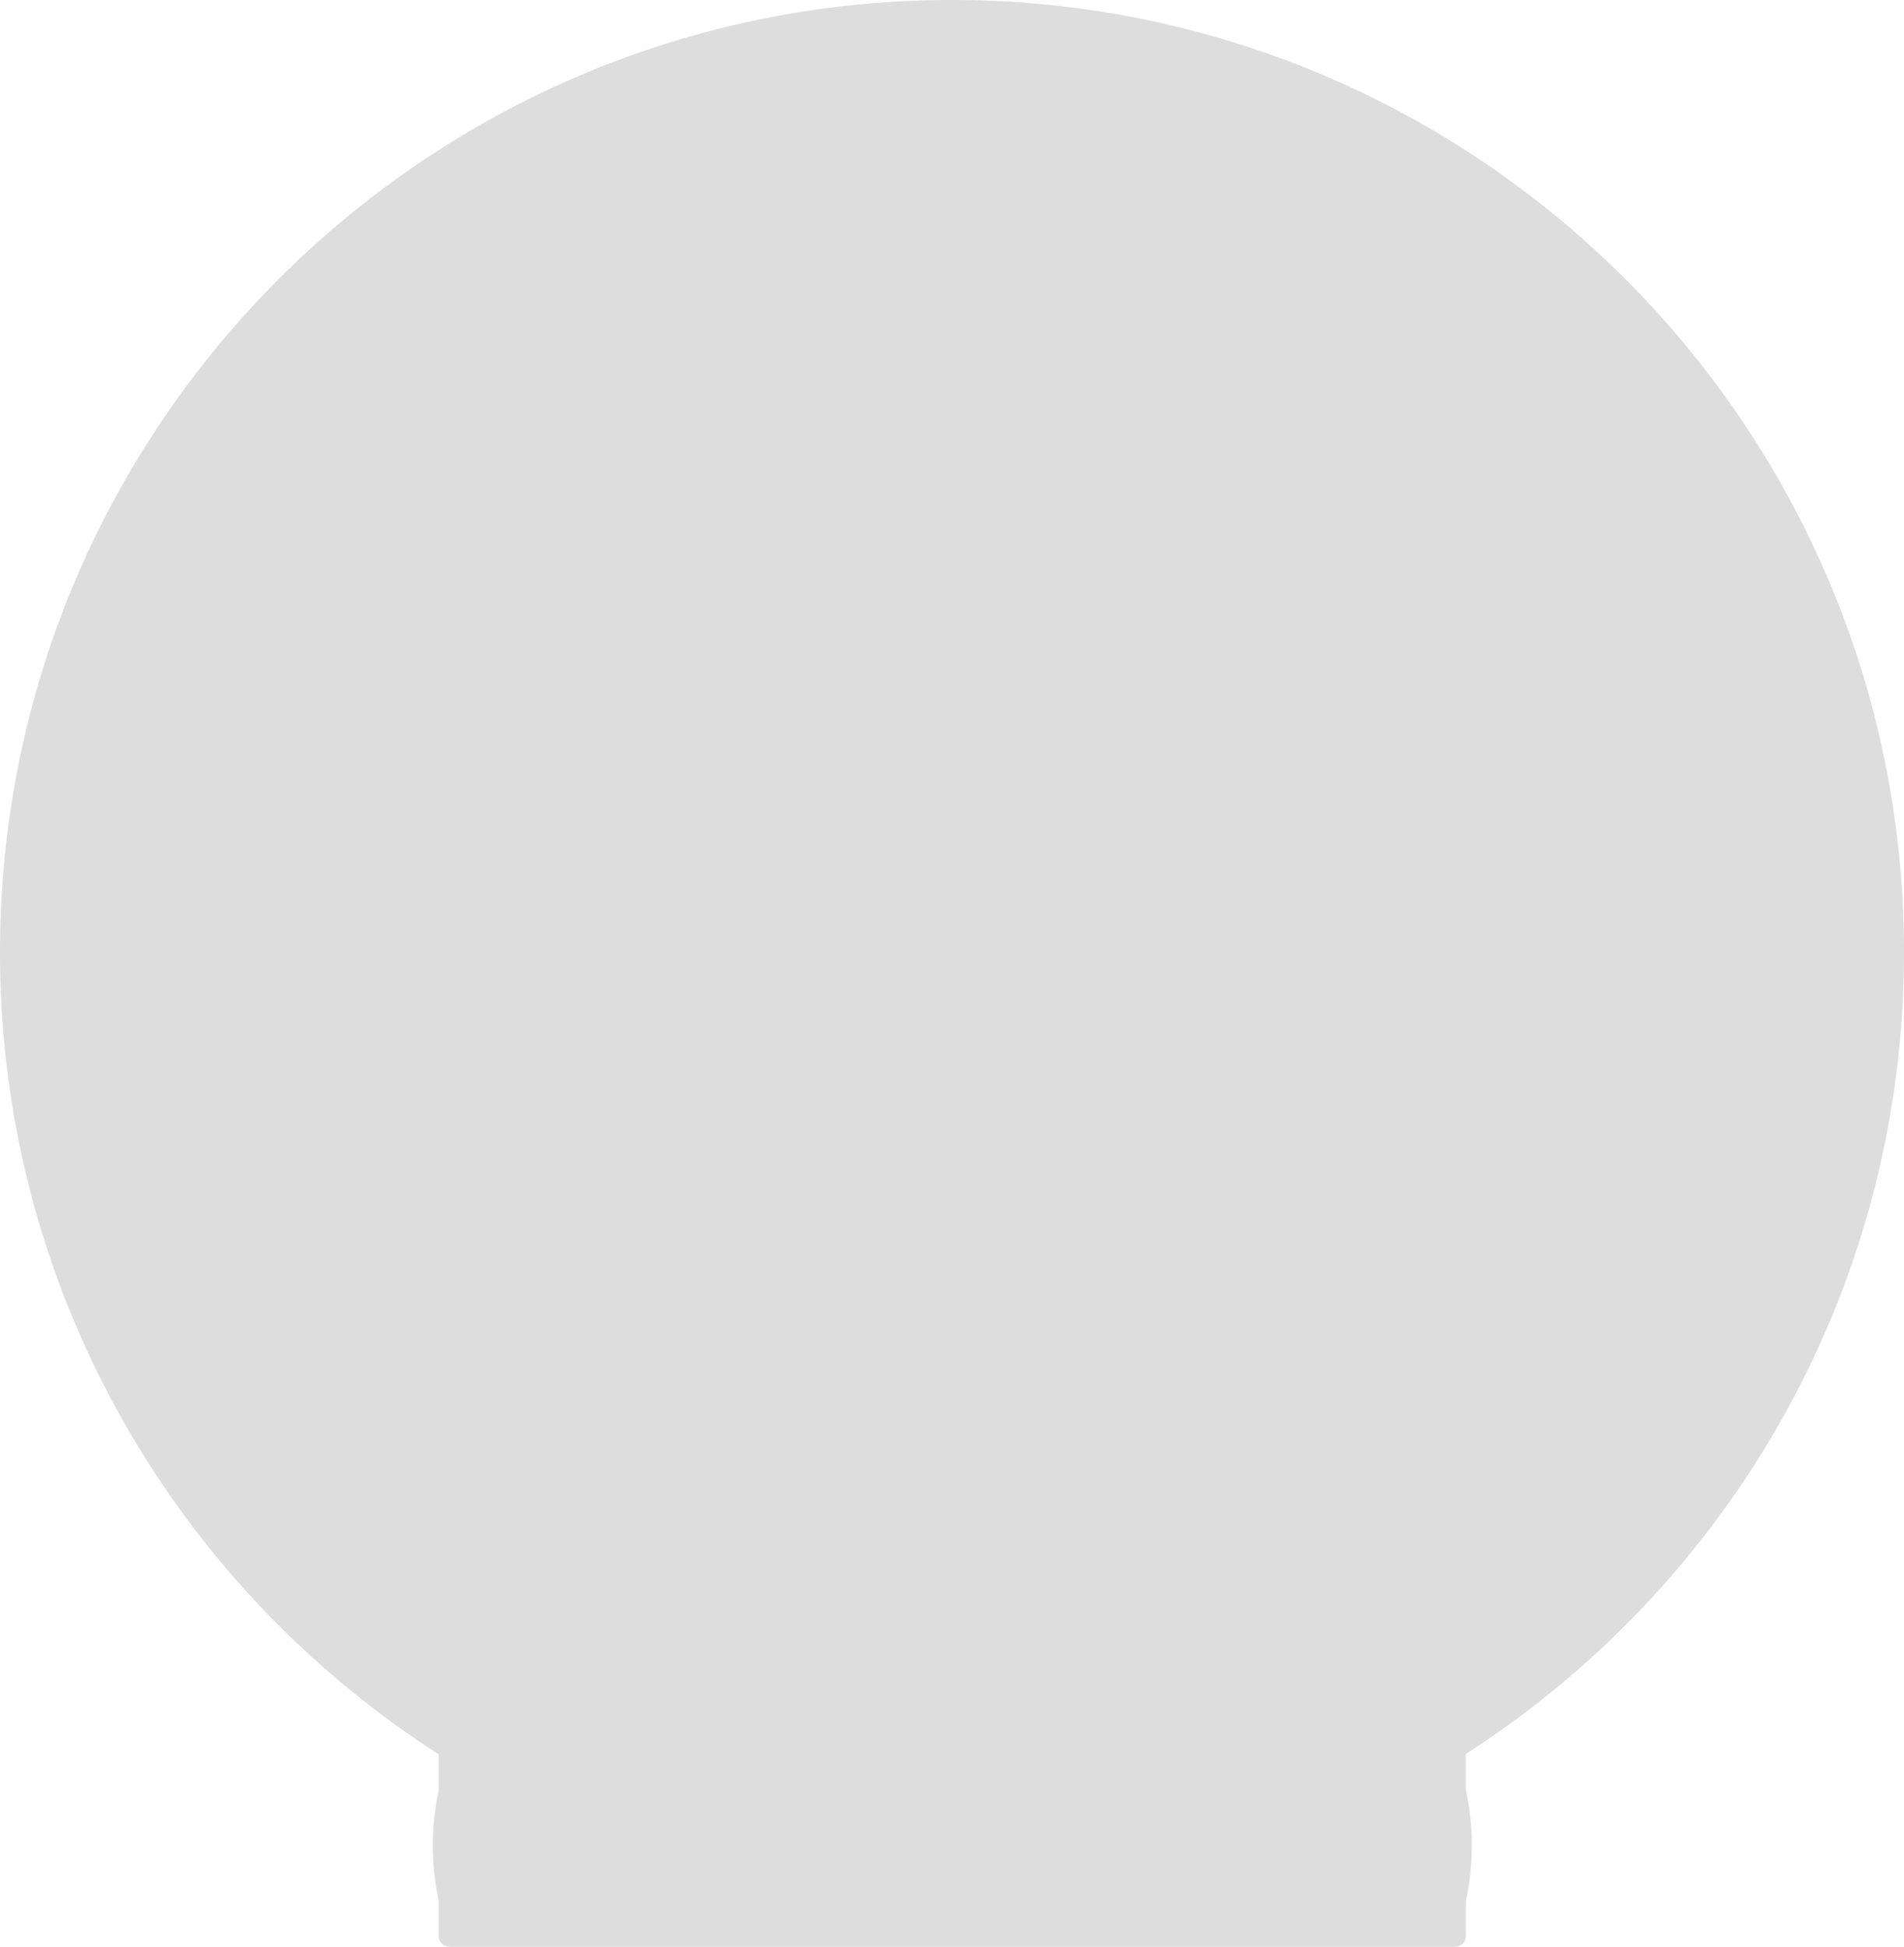 <svg id="图层_1" data-name="图层 1" xmlns="http://www.w3.org/2000/svg" viewBox="0 0 2067 2113"><defs><style>.cls-1{fill:#ddd;}</style></defs><title>定制区域</title><path class="cls-1" d="M1591.375,1903.69v39.353a281.929,281.929,0,0,1,0,120.066v38.078a11.809,11.809,0,0,1-11.8,11.813H488.108a11.813,11.813,0,0,1-11.808-11.813v-38.078a281.9,281.9,0,0,1,0-120.066v-38.9C189.831,1720.4,0,1399.135,0,1033.532,0,462.727,462.712,0,1033.5,0S2067,462.727,2067,1033.532C2067,1398.848,1877.468,1719.882,1591.375,1903.69Z"/></svg>